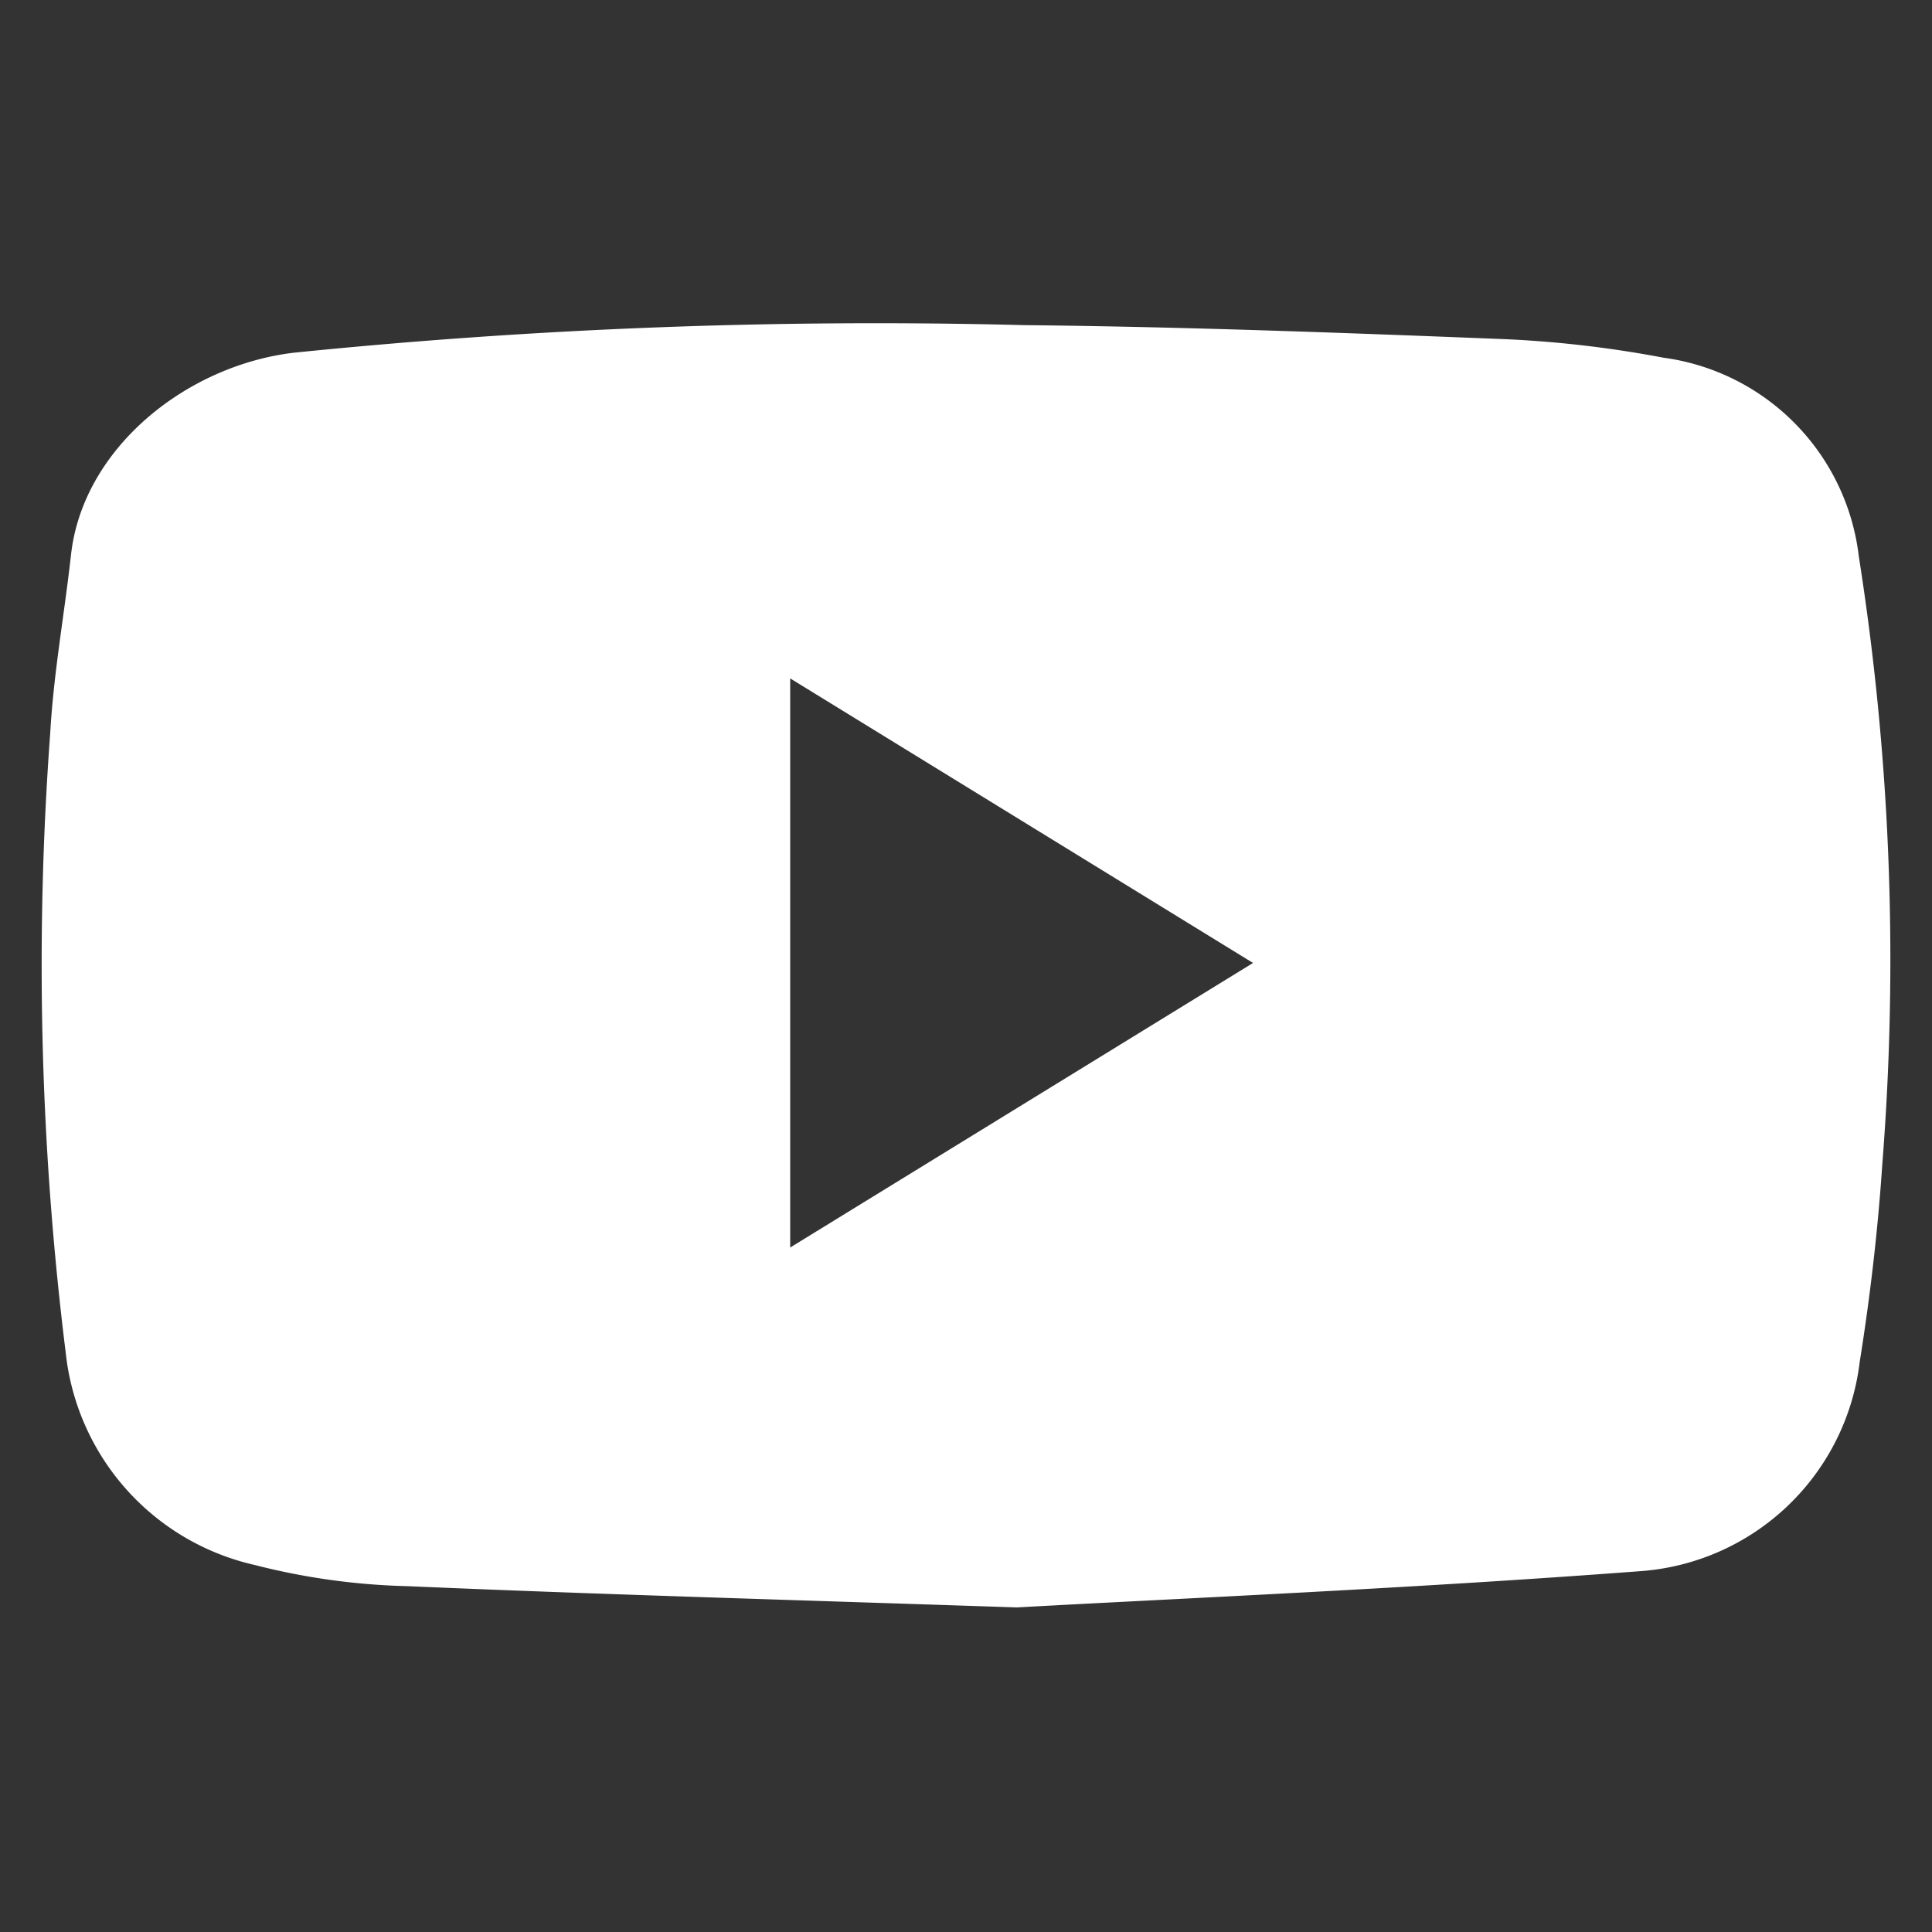 <svg id="Layer_1" data-name="Layer 1" xmlns="http://www.w3.org/2000/svg" viewBox="0 0 70 70"><rect x="0" y="0" width="70" height="70" fill="#333333" stroke="none"/><defs><style>.cls-1{fill:#fff;}</style></defs><title>icon-social-youtube</title><path class="cls-1" d="M36.84,58.24c-8.67-.29-15.37-.48-22.07-.77a24.59,24.59,0,0,1-5.55-.77A8.85,8.85,0,0,1,2.38,49a113.74,113.74,0,0,1-.56-22.44c.12-2.15.51-4.29.75-6.43.41-3.86,4.15-6.88,8.07-7.35a208.57,208.57,0,0,1,26.45-1c5.83.06,11.66.28,17.48.51a40.47,40.47,0,0,1,5.7.67,8.24,8.24,0,0,1,7.08,7.21,94,94,0,0,1,.85,22c-.16,2.4-.44,4.8-.82,7.18a8.63,8.63,0,0,1-8,7.58C51.19,57.55,43,57.9,36.84,58.24ZM28.63,24.58V45.2L45.4,34.89Z"/></svg>